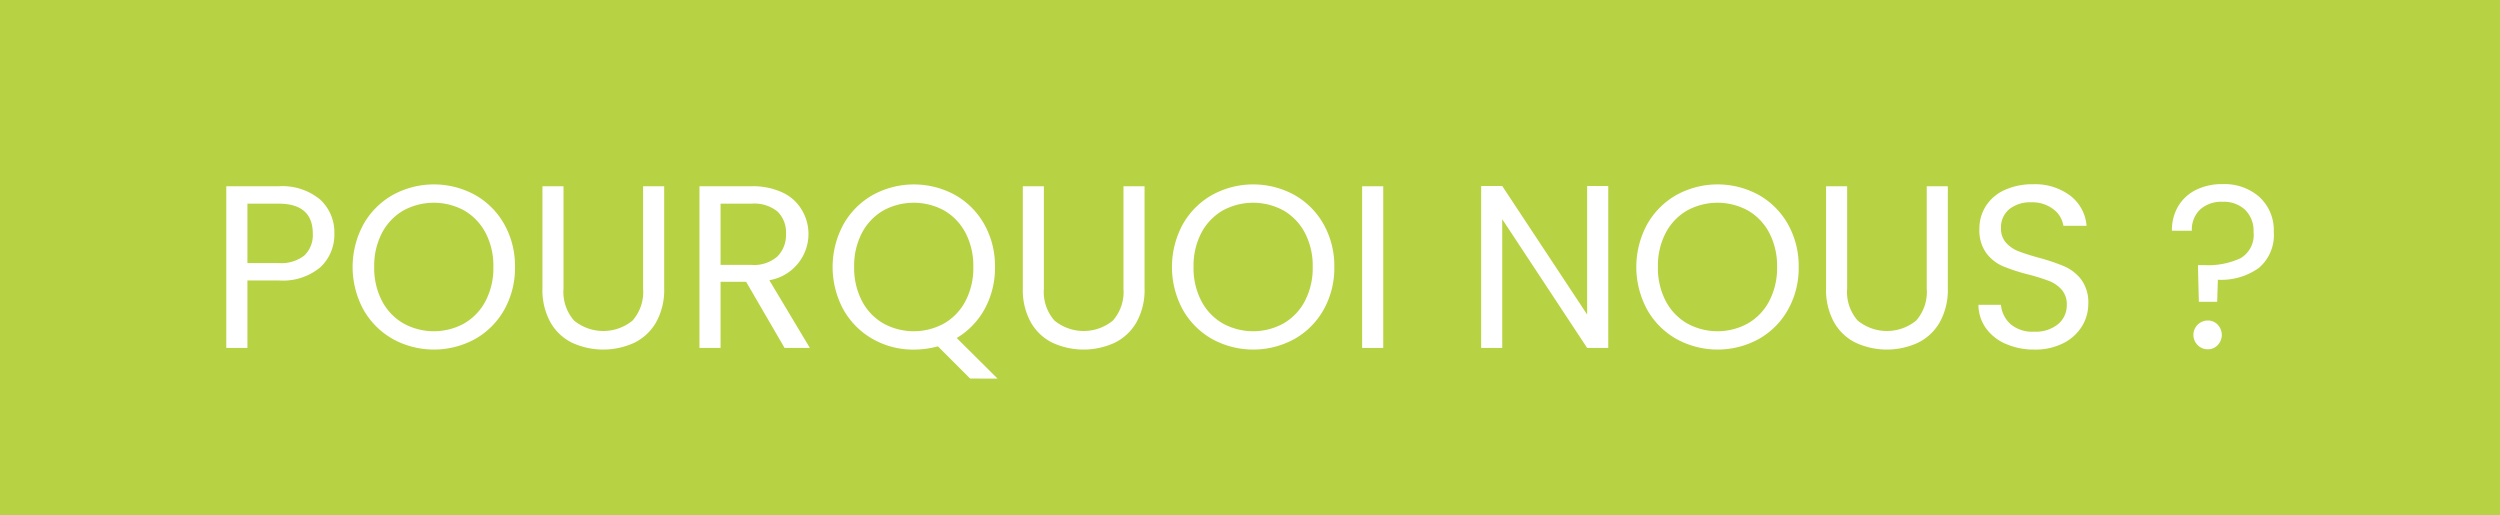 <svg id="Groupe_16980" data-name="Groupe 16980" xmlns="http://www.w3.org/2000/svg" xmlns:xlink="http://www.w3.org/1999/xlink" width="194" height="40" viewBox="0 0 194 40">
  <defs>
    <clipPath id="clip-path">
      <rect id="Rectangle_4076" data-name="Rectangle 4076" width="194" height="40" fill="none"/>
    </clipPath>
  </defs>
  <rect id="Rectangle_4074" data-name="Rectangle 4074" width="194" height="40" fill="#b7d242"/>
  <g id="Groupe_16979" data-name="Groupe 16979">
    <g id="Groupe_16978" data-name="Groupe 16978" clip-path="url(#clip-path)">
      <path id="Tracé_7681" data-name="Tracé 7681" d="M24.875,20.727a4.542,4.542,0,0,1-3.267,1.035H19.2V27H17.559V14.455h4.049a4.589,4.589,0,0,1,3.231,1.026,3.448,3.448,0,0,1,1.107,2.646,3.464,3.464,0,0,1-1.071,2.6m-1.251-.908a2.18,2.18,0,0,0,.648-1.692q0-2.322-2.664-2.323H19.2v4.609h2.412a2.912,2.912,0,0,0,2.016-.594" fill="#fff"/>
      <path id="Tracé_7682" data-name="Tracé 7682" d="M30.482,26.307A5.993,5.993,0,0,1,28.2,24.022a6.938,6.938,0,0,1,0-6.607,6,6,0,0,1,2.277-2.286,6.641,6.641,0,0,1,6.39,0,5.939,5.939,0,0,1,2.267,2.277,6.591,6.591,0,0,1,.829,3.312,6.588,6.588,0,0,1-.829,3.312,5.939,5.939,0,0,1-2.267,2.277,6.641,6.641,0,0,1-6.39,0m5.553-1.215a4.3,4.3,0,0,0,1.656-1.746,5.515,5.515,0,0,0,.6-2.628,5.5,5.5,0,0,0-.6-2.637,4.34,4.34,0,0,0-1.647-1.737,4.925,4.925,0,0,0-4.752,0,4.349,4.349,0,0,0-1.648,1.737,5.513,5.513,0,0,0-.6,2.637,5.526,5.526,0,0,0,.6,2.628A4.3,4.3,0,0,0,31.3,25.092a4.883,4.883,0,0,0,4.734,0" fill="#fff"/>
      <path id="Tracé_7683" data-name="Tracé 7683" d="M43.729,14.454v7.937a3.36,3.36,0,0,0,.819,2.485,3.584,3.584,0,0,0,4.536,0,3.36,3.36,0,0,0,.82-2.485V14.454h1.637v7.92a5.122,5.122,0,0,1-.629,2.637,3.949,3.949,0,0,1-1.7,1.592,5.78,5.78,0,0,1-4.805,0,3.89,3.89,0,0,1-1.693-1.592,5.182,5.182,0,0,1-.621-2.637v-7.92Z" fill="#fff"/>
      <path id="Tracé_7684" data-name="Tracé 7684" d="M60.883,27,57.9,21.87H55.916V27H54.278V14.454h4.049a5.369,5.369,0,0,1,2.4.487A3.376,3.376,0,0,1,62.2,16.254a3.637,3.637,0,0,1-2.5,5.49L62.846,27Zm-4.967-6.444h2.411a2.743,2.743,0,0,0,2-.656,2.358,2.358,0,0,0,.666-1.756,2.252,2.252,0,0,0-.658-1.728,2.857,2.857,0,0,0-2.007-.612H55.916Z" fill="#fff"/>
      <path id="Tracé_7685" data-name="Tracé 7685" d="M75.283,29.376l-2.5-2.5a7.04,7.04,0,0,1-1.872.252,6.318,6.318,0,0,1-3.186-.819,6,6,0,0,1-2.277-2.285,6.938,6.938,0,0,1,0-6.607,6,6,0,0,1,2.277-2.286,6.641,6.641,0,0,1,6.39,0,5.945,5.945,0,0,1,2.268,2.278,6.584,6.584,0,0,1,.828,3.311,6.61,6.61,0,0,1-.792,3.24,5.907,5.907,0,0,1-2.178,2.268l3.168,3.15Zm-8.4-6.03a4.3,4.3,0,0,0,1.656,1.746,4.883,4.883,0,0,0,4.734,0,4.3,4.3,0,0,0,1.656-1.746,5.515,5.515,0,0,0,.6-2.628,5.5,5.5,0,0,0-.6-2.637,4.34,4.34,0,0,0-1.647-1.737,4.925,4.925,0,0,0-4.752,0,4.34,4.34,0,0,0-1.647,1.737,5.5,5.5,0,0,0-.6,2.637,5.515,5.515,0,0,0,.6,2.628" fill="#fff"/>
      <path id="Tracé_7686" data-name="Tracé 7686" d="M81.006,14.454v7.937a3.36,3.36,0,0,0,.819,2.485,3.584,3.584,0,0,0,4.536,0,3.36,3.36,0,0,0,.82-2.485V14.454h1.637v7.92a5.122,5.122,0,0,1-.629,2.637,3.949,3.949,0,0,1-1.7,1.592,5.78,5.78,0,0,1-4.805,0,3.89,3.89,0,0,1-1.693-1.592,5.182,5.182,0,0,1-.621-2.637v-7.92Z" fill="#fff"/>
      <path id="Tracé_7687" data-name="Tracé 7687" d="M94.057,26.307a5.993,5.993,0,0,1-2.277-2.285,6.938,6.938,0,0,1,0-6.607,6,6,0,0,1,2.277-2.286,6.641,6.641,0,0,1,6.39,0,5.939,5.939,0,0,1,2.267,2.277,6.591,6.591,0,0,1,.829,3.312,6.588,6.588,0,0,1-.829,3.312,5.939,5.939,0,0,1-2.267,2.277,6.641,6.641,0,0,1-6.39,0m5.553-1.215a4.3,4.3,0,0,0,1.656-1.746,5.515,5.515,0,0,0,.6-2.628,5.5,5.5,0,0,0-.6-2.637,4.34,4.34,0,0,0-1.647-1.737,4.925,4.925,0,0,0-4.752,0,4.349,4.349,0,0,0-1.648,1.737,5.513,5.513,0,0,0-.6,2.637,5.526,5.526,0,0,0,.6,2.628,4.3,4.3,0,0,0,1.657,1.746,4.883,4.883,0,0,0,4.734,0" fill="#fff"/>
      <rect id="Rectangle_4075" data-name="Rectangle 4075" width="1.638" height="12.546" transform="translate(105.702 14.454)" fill="#fff"/>
      <path id="Tracé_7688" data-name="Tracé 7688" d="M124.8,27h-1.638l-6.588-9.99V27h-1.637V14.436h1.637l6.588,9.972V14.436H124.8Z" fill="#fff"/>
      <path id="Tracé_7689" data-name="Tracé 7689" d="M130.092,26.307a5.993,5.993,0,0,1-2.277-2.285,6.938,6.938,0,0,1,0-6.607,6,6,0,0,1,2.277-2.286,6.641,6.641,0,0,1,6.39,0,5.939,5.939,0,0,1,2.267,2.277,6.591,6.591,0,0,1,.829,3.312,6.588,6.588,0,0,1-.829,3.312,5.939,5.939,0,0,1-2.267,2.277,6.641,6.641,0,0,1-6.39,0m5.553-1.215a4.3,4.3,0,0,0,1.656-1.746,5.515,5.515,0,0,0,.6-2.628,5.5,5.5,0,0,0-.6-2.637,4.34,4.34,0,0,0-1.647-1.737,4.925,4.925,0,0,0-4.752,0,4.349,4.349,0,0,0-1.648,1.737,5.513,5.513,0,0,0-.6,2.637,5.526,5.526,0,0,0,.6,2.628,4.3,4.3,0,0,0,1.657,1.746,4.883,4.883,0,0,0,4.734,0" fill="#fff"/>
      <path id="Tracé_7690" data-name="Tracé 7690" d="M143.339,14.454v7.937a3.36,3.36,0,0,0,.819,2.485,3.584,3.584,0,0,0,4.536,0,3.36,3.36,0,0,0,.82-2.485V14.454h1.637v7.92a5.122,5.122,0,0,1-.629,2.637,3.949,3.949,0,0,1-1.7,1.592,5.78,5.78,0,0,1-4.805,0,3.89,3.89,0,0,1-1.693-1.592,5.182,5.182,0,0,1-.621-2.637v-7.92Z" fill="#fff"/>
      <path id="Tracé_7691" data-name="Tracé 7691" d="M155.643,26.685a3.69,3.69,0,0,1-1.539-1.224,3.126,3.126,0,0,1-.576-1.808h1.746A2.293,2.293,0,0,0,156,25.137a2.618,2.618,0,0,0,1.864.6,2.725,2.725,0,0,0,1.844-.585,1.9,1.9,0,0,0,.675-1.5,1.709,1.709,0,0,0-.395-1.17A2.539,2.539,0,0,0,159,21.8a15.6,15.6,0,0,0-1.6-.5,14,14,0,0,1-1.989-.647,3.224,3.224,0,0,1-1.279-1.018,2.994,2.994,0,0,1-.53-1.863,3.225,3.225,0,0,1,.522-1.817,3.387,3.387,0,0,1,1.466-1.225,5.168,5.168,0,0,1,2.169-.432,4.544,4.544,0,0,1,2.89.882,3.254,3.254,0,0,1,1.268,2.34h-1.8a1.95,1.95,0,0,0-.756-1.268A2.682,2.682,0,0,0,157.6,15.7a2.56,2.56,0,0,0-1.675.53,1.817,1.817,0,0,0-.647,1.485,1.614,1.614,0,0,0,.387,1.117,2.5,2.5,0,0,0,.954.657c.378.149.909.321,1.592.512a15.153,15.153,0,0,1,2,.675,3.337,3.337,0,0,1,1.3,1.027,2.977,2.977,0,0,1,.54,1.881,3.308,3.308,0,0,1-.485,1.727,3.581,3.581,0,0,1-1.44,1.315,4.764,4.764,0,0,1-2.25.5,5.347,5.347,0,0,1-2.223-.441" fill="#fff"/>
      <path id="Tracé_7692" data-name="Tracé 7692" d="M175.345,15.3a3.49,3.49,0,0,1,1.1,2.7,3.323,3.323,0,0,1-1.17,2.8,5.034,5.034,0,0,1-3.168.909l-.054,1.71h-1.422l-.071-2.844h.521a5.979,5.979,0,0,0,2.79-.54A2.1,2.1,0,0,0,174.876,18a2.275,2.275,0,0,0-.648-1.71,2.4,2.4,0,0,0-1.746-.63,2.454,2.454,0,0,0-1.755.6,2.156,2.156,0,0,0-.639,1.647H168.54a3.65,3.65,0,0,1,.486-1.9,3.286,3.286,0,0,1,1.377-1.269,4.513,4.513,0,0,1,2.061-.45,4.1,4.1,0,0,1,2.881,1.008m-4.807,11.484a1.116,1.116,0,0,1,.792-1.908,1.031,1.031,0,0,1,.766.324,1.156,1.156,0,0,1,0,1.584,1.031,1.031,0,0,1-.766.324,1.077,1.077,0,0,1-.792-.324" fill="#fff"/>
    </g>
  </g>
</svg>
